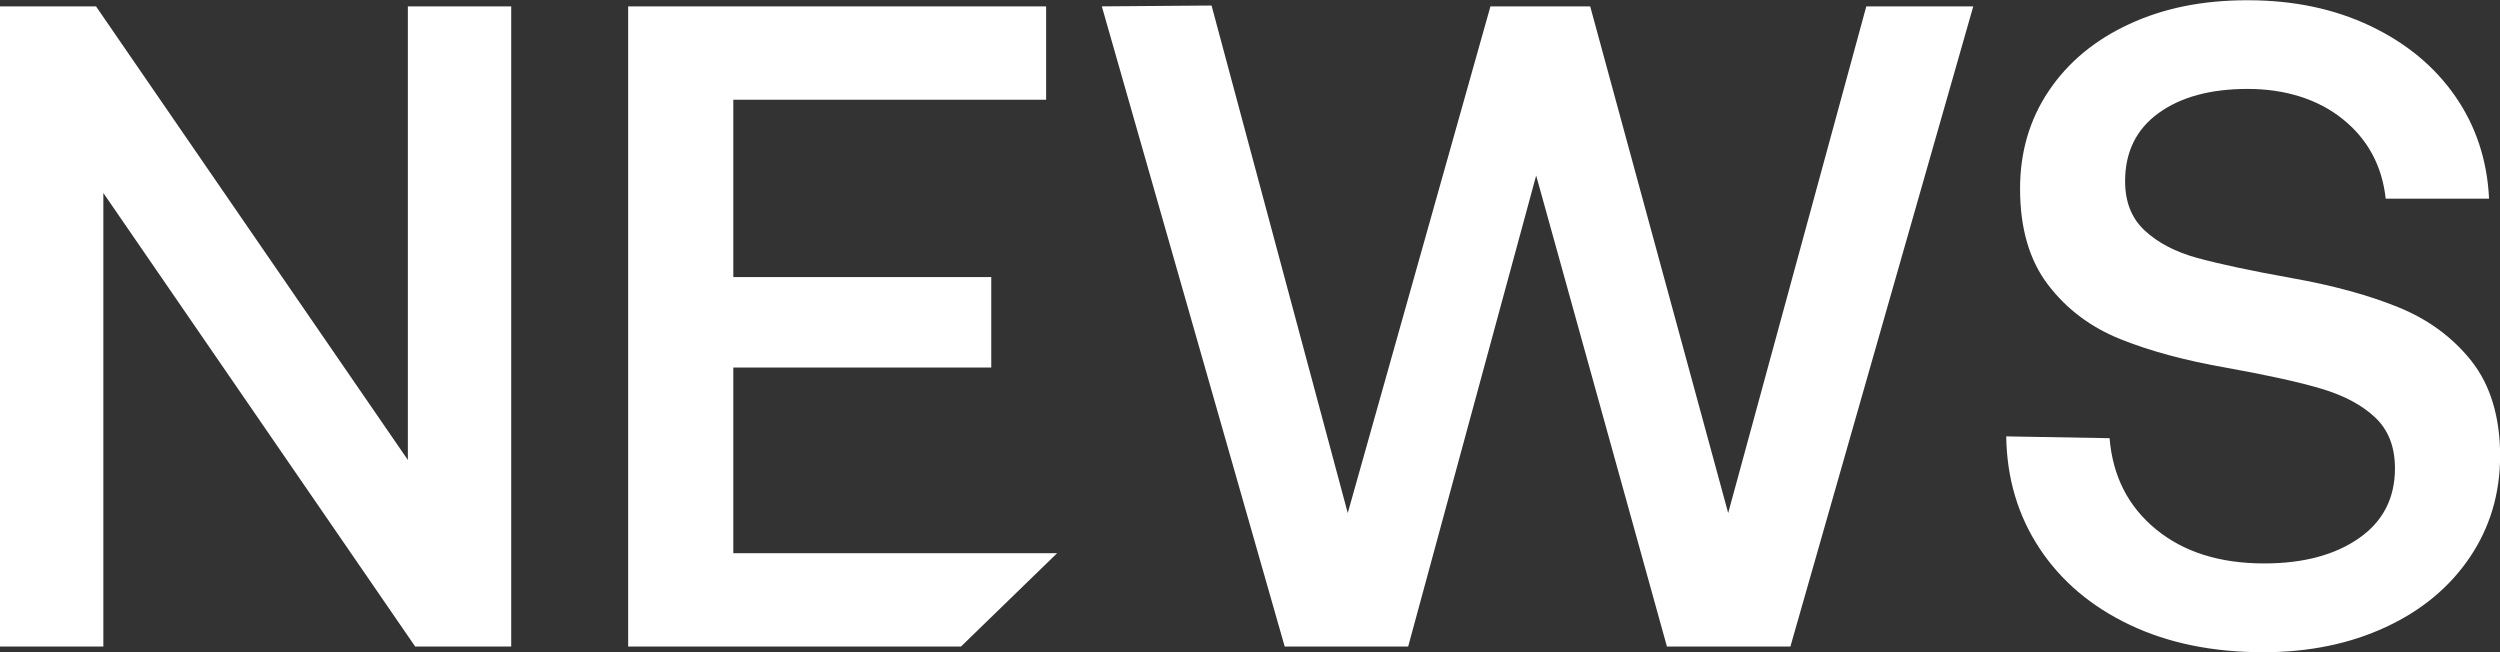 <svg xmlns="http://www.w3.org/2000/svg" id="Capa_2" viewBox="0 0 207.79 54.19"><rect x="0" y="0" width="207.79" height="54.19" fill="#333333" stroke="none"/><defs><style>.cls-1{fill:#fff;}</style></defs><g id="Capa_1-2"><g><polygon class="cls-1" points="33.9 38.23 7.98 .53 0 .53 0 53.74 8.59 53.74 8.59 16.04 34.51 53.74 42.49 53.74 42.49 .53 33.9 .53 33.9 38.23"></polygon><polygon class="cls-1" points="87.86 45.99 87.86 45.98 60.95 45.98 60.95 30.55 82.39 30.55 82.39 23.03 60.95 23.03 60.95 8.29 86.95 8.29 86.95 .53 52.21 .53 52.21 53.74 79.87 53.74 87.83 46.01 87.86 45.99"></polygon><polygon class="cls-1" points="143.64 42.64 132.17 .53 123.88 .53 112.02 42.64 100.7 .46 91.58 .53 106.78 53.74 117.04 53.74 127.68 14.59 138.55 53.74 148.81 53.74 164.01 .53 155.12 .53 143.64 42.64"></polygon><path class="cls-1" d="M205.43,30.02c-1.57-1.98-3.6-3.47-6.08-4.48-2.48-1.01-5.45-1.82-8.89-2.43-3.4-.61-6-1.17-7.83-1.67s-3.28-1.27-4.37-2.28-1.63-2.38-1.63-4.1c0-2.43,.93-4.32,2.78-5.66,1.85-1.34,4.32-2.01,7.41-2.01s5.83,.84,7.9,2.51c2.08,1.67,3.27,3.88,3.57,6.61h8.59c-.15-3.19-1.09-6.03-2.81-8.51-1.72-2.48-4.08-4.43-7.07-5.85-2.99-1.42-6.38-2.13-10.18-2.13s-6.98,.66-9.84,1.98-5.09,3.17-6.69,5.55c-1.6,2.38-2.39,5.09-2.39,8.13,0,3.29,.77,5.95,2.32,7.98,1.54,2.03,3.55,3.53,6,4.52,2.46,.99,5.41,1.79,8.86,2.39,3.39,.61,6.03,1.19,7.9,1.75s3.36,1.36,4.45,2.39c1.09,1.04,1.63,2.44,1.63,4.22,0,2.48-1,4.42-3,5.81-2,1.39-4.62,2.09-7.87,2.09-3.7,0-6.7-.95-9.01-2.85-2.31-1.9-3.58-4.42-3.84-7.56l-8.59-.15c.05,3.5,.98,6.6,2.77,9.31s4.29,4.83,7.49,6.35c3.19,1.52,6.89,2.28,11.1,2.28,3.8,0,7.2-.7,10.19-2.09,2.99-1.39,5.32-3.33,6.99-5.81,1.67-2.48,2.51-5.29,2.51-8.44s-.79-5.85-2.36-7.83Z"></path></g></g></svg>